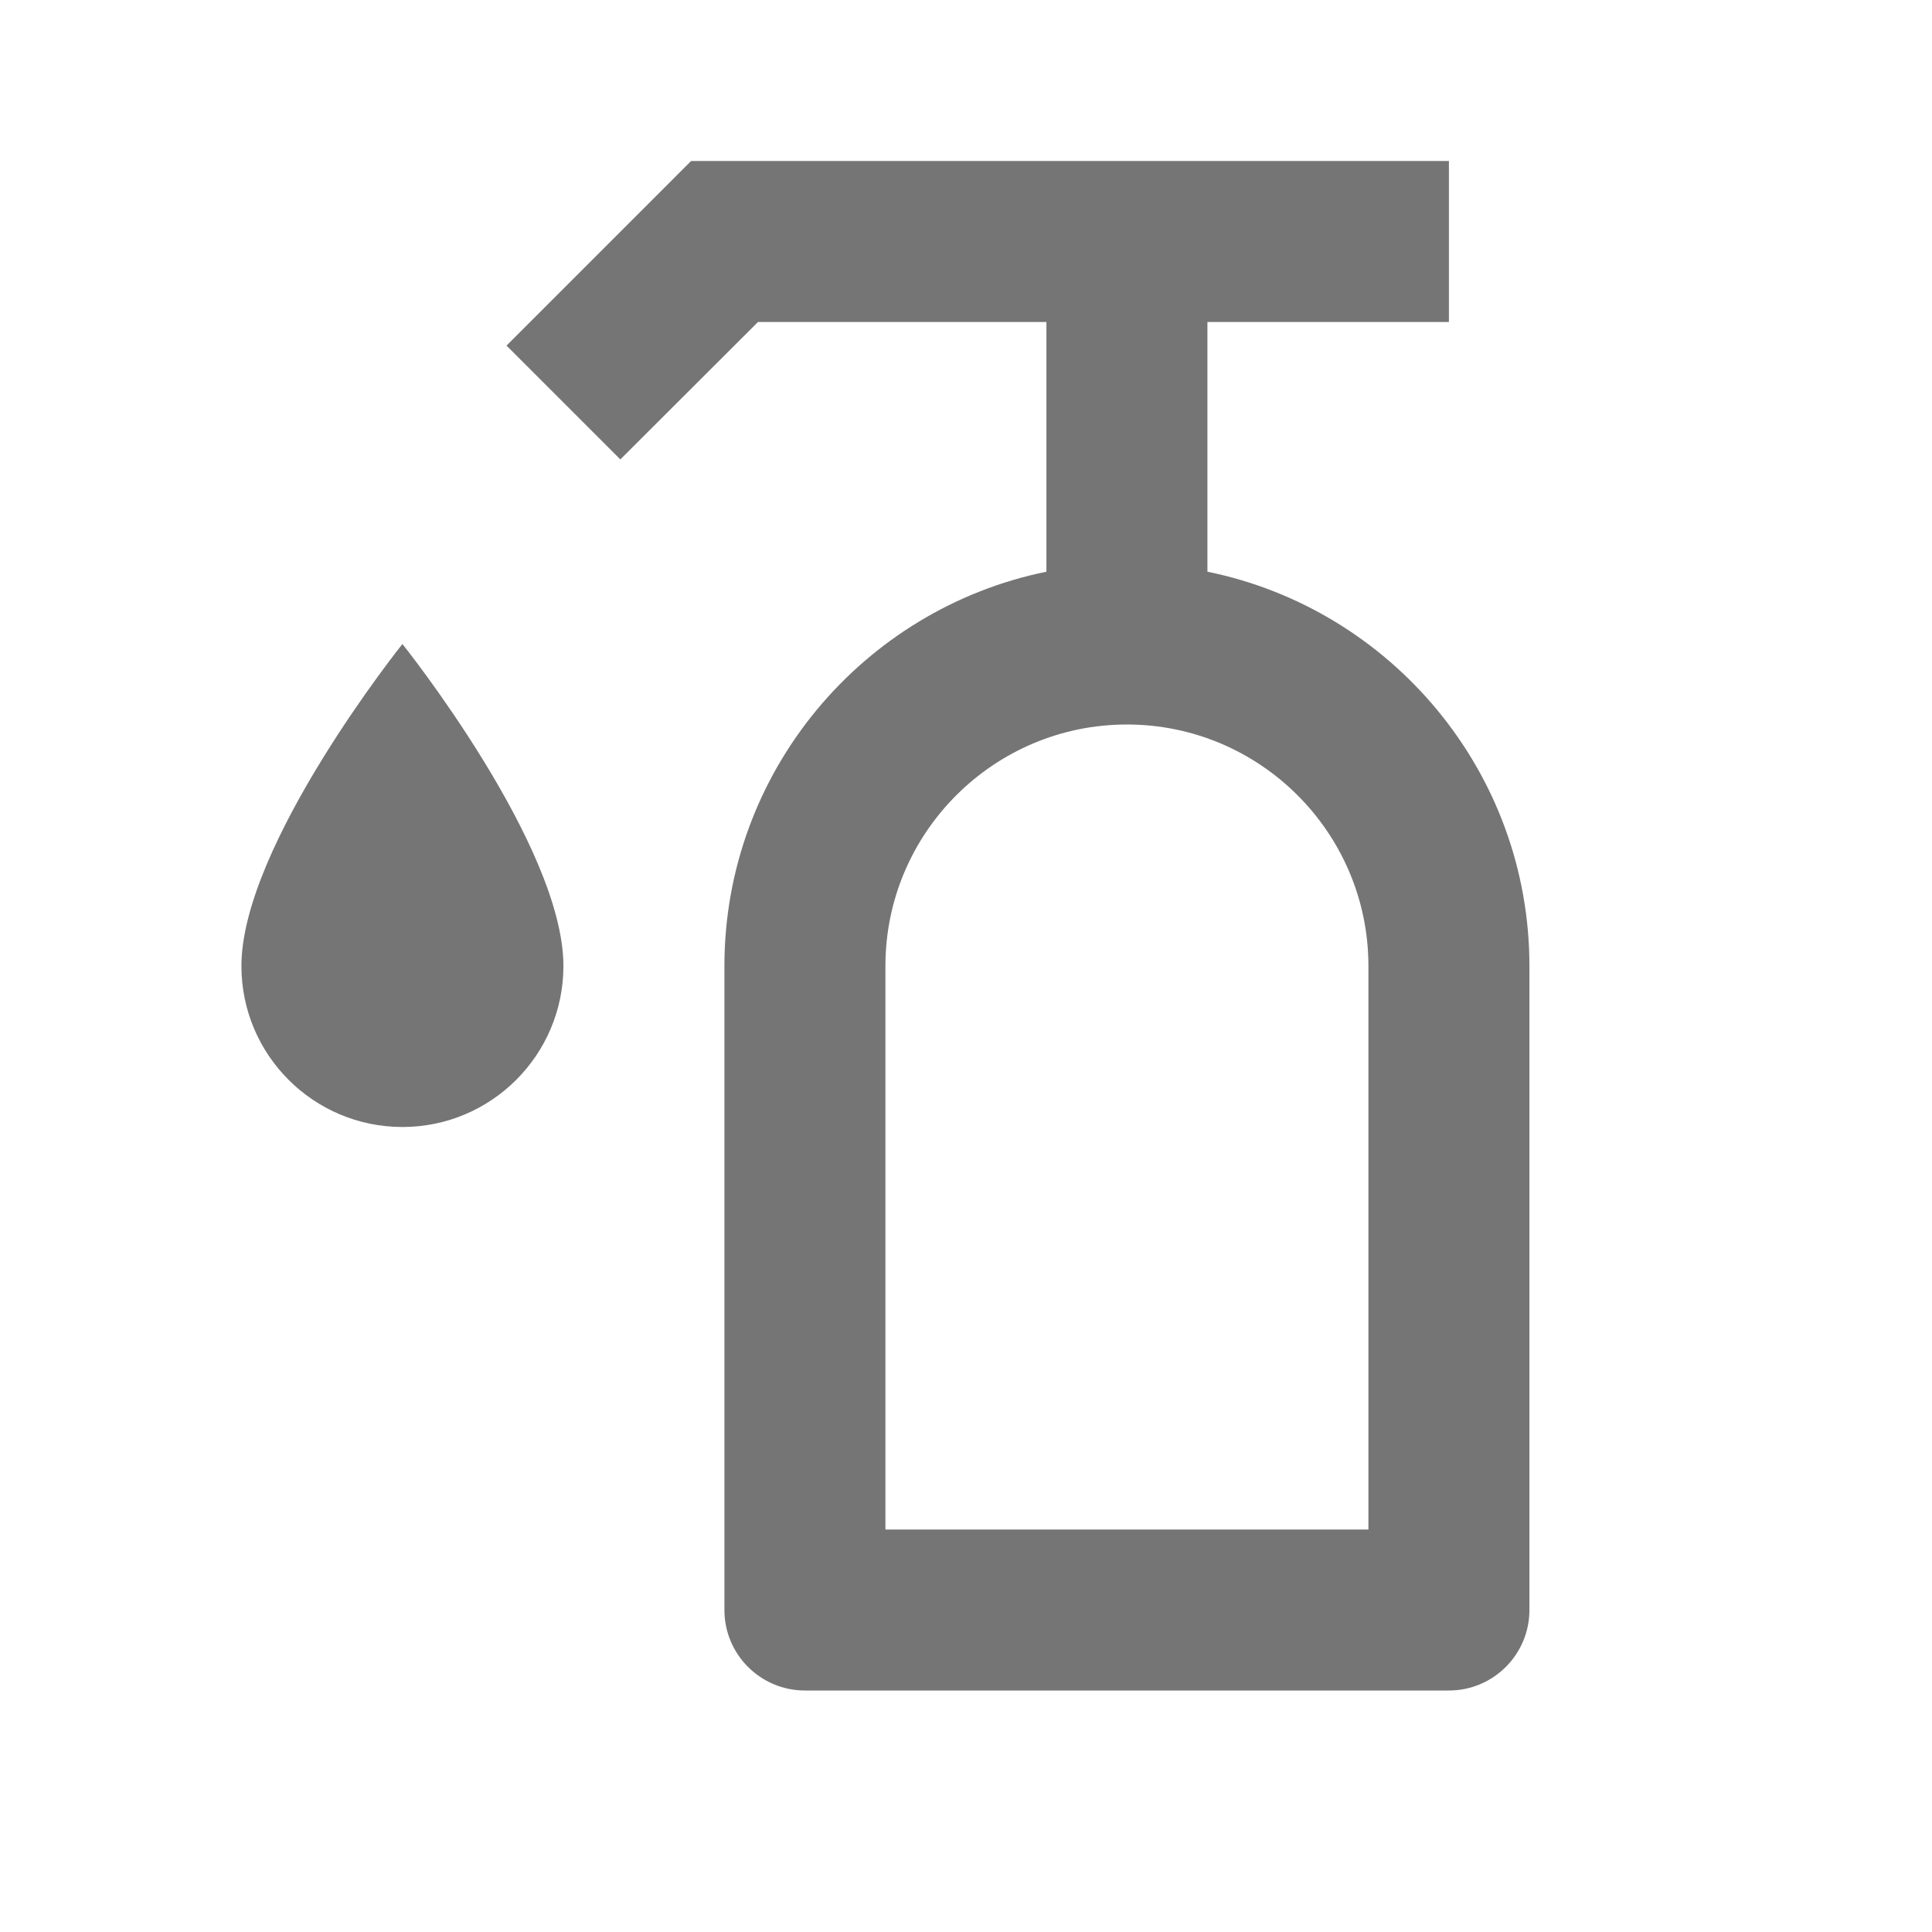 <?xml version="1.0" encoding="utf-8"?>
<!-- Generator: Adobe Illustrator 16.0.0, SVG Export Plug-In . SVG Version: 6.00 Build 0)  -->
<!DOCTYPE svg PUBLIC "-//W3C//DTD SVG 1.1//EN" "http://www.w3.org/Graphics/SVG/1.1/DTD/svg11.dtd">
<svg version="1.1" xmlns="http://www.w3.org/2000/svg" xmlns:xlink="http://www.w3.org/1999/xlink" x="0px" y="0px" width="24px"
	 height="24.001px" viewBox="0 0 24 24.001" enable-background="new 0 0 24 24.001" xml:space="preserve">
<g id="Frames-24px">
	<rect fill="none" width="24" height="24.001"/>
</g>
<g id="Outline">
	<g>
		<path fill="#757575" d="M2.999,12c0,1.104,0.896,2,2,2s2-0.896,2-2c0-1.5-2-4-2-4S2.999,10.5,2.999,12z"/>
		<path fill="#757575" d="M14.999,7.102V4h3V2H8.585L6.292,4.293l1.414,1.414L9.416,4h3.583v3.102c-2.279,0.464-4,2.484-4,4.898v8
			c0,0.552,0.448,1,1,1h8c0.552,0,1-0.448,1-1v-8C18.999,9.586,17.278,7.566,14.999,7.102z M16.999,19h-6v-7c0-1.654,1.346-3,3-3
			s3,1.346,3,3V19z"/>
	</g>
</g>
</svg>
